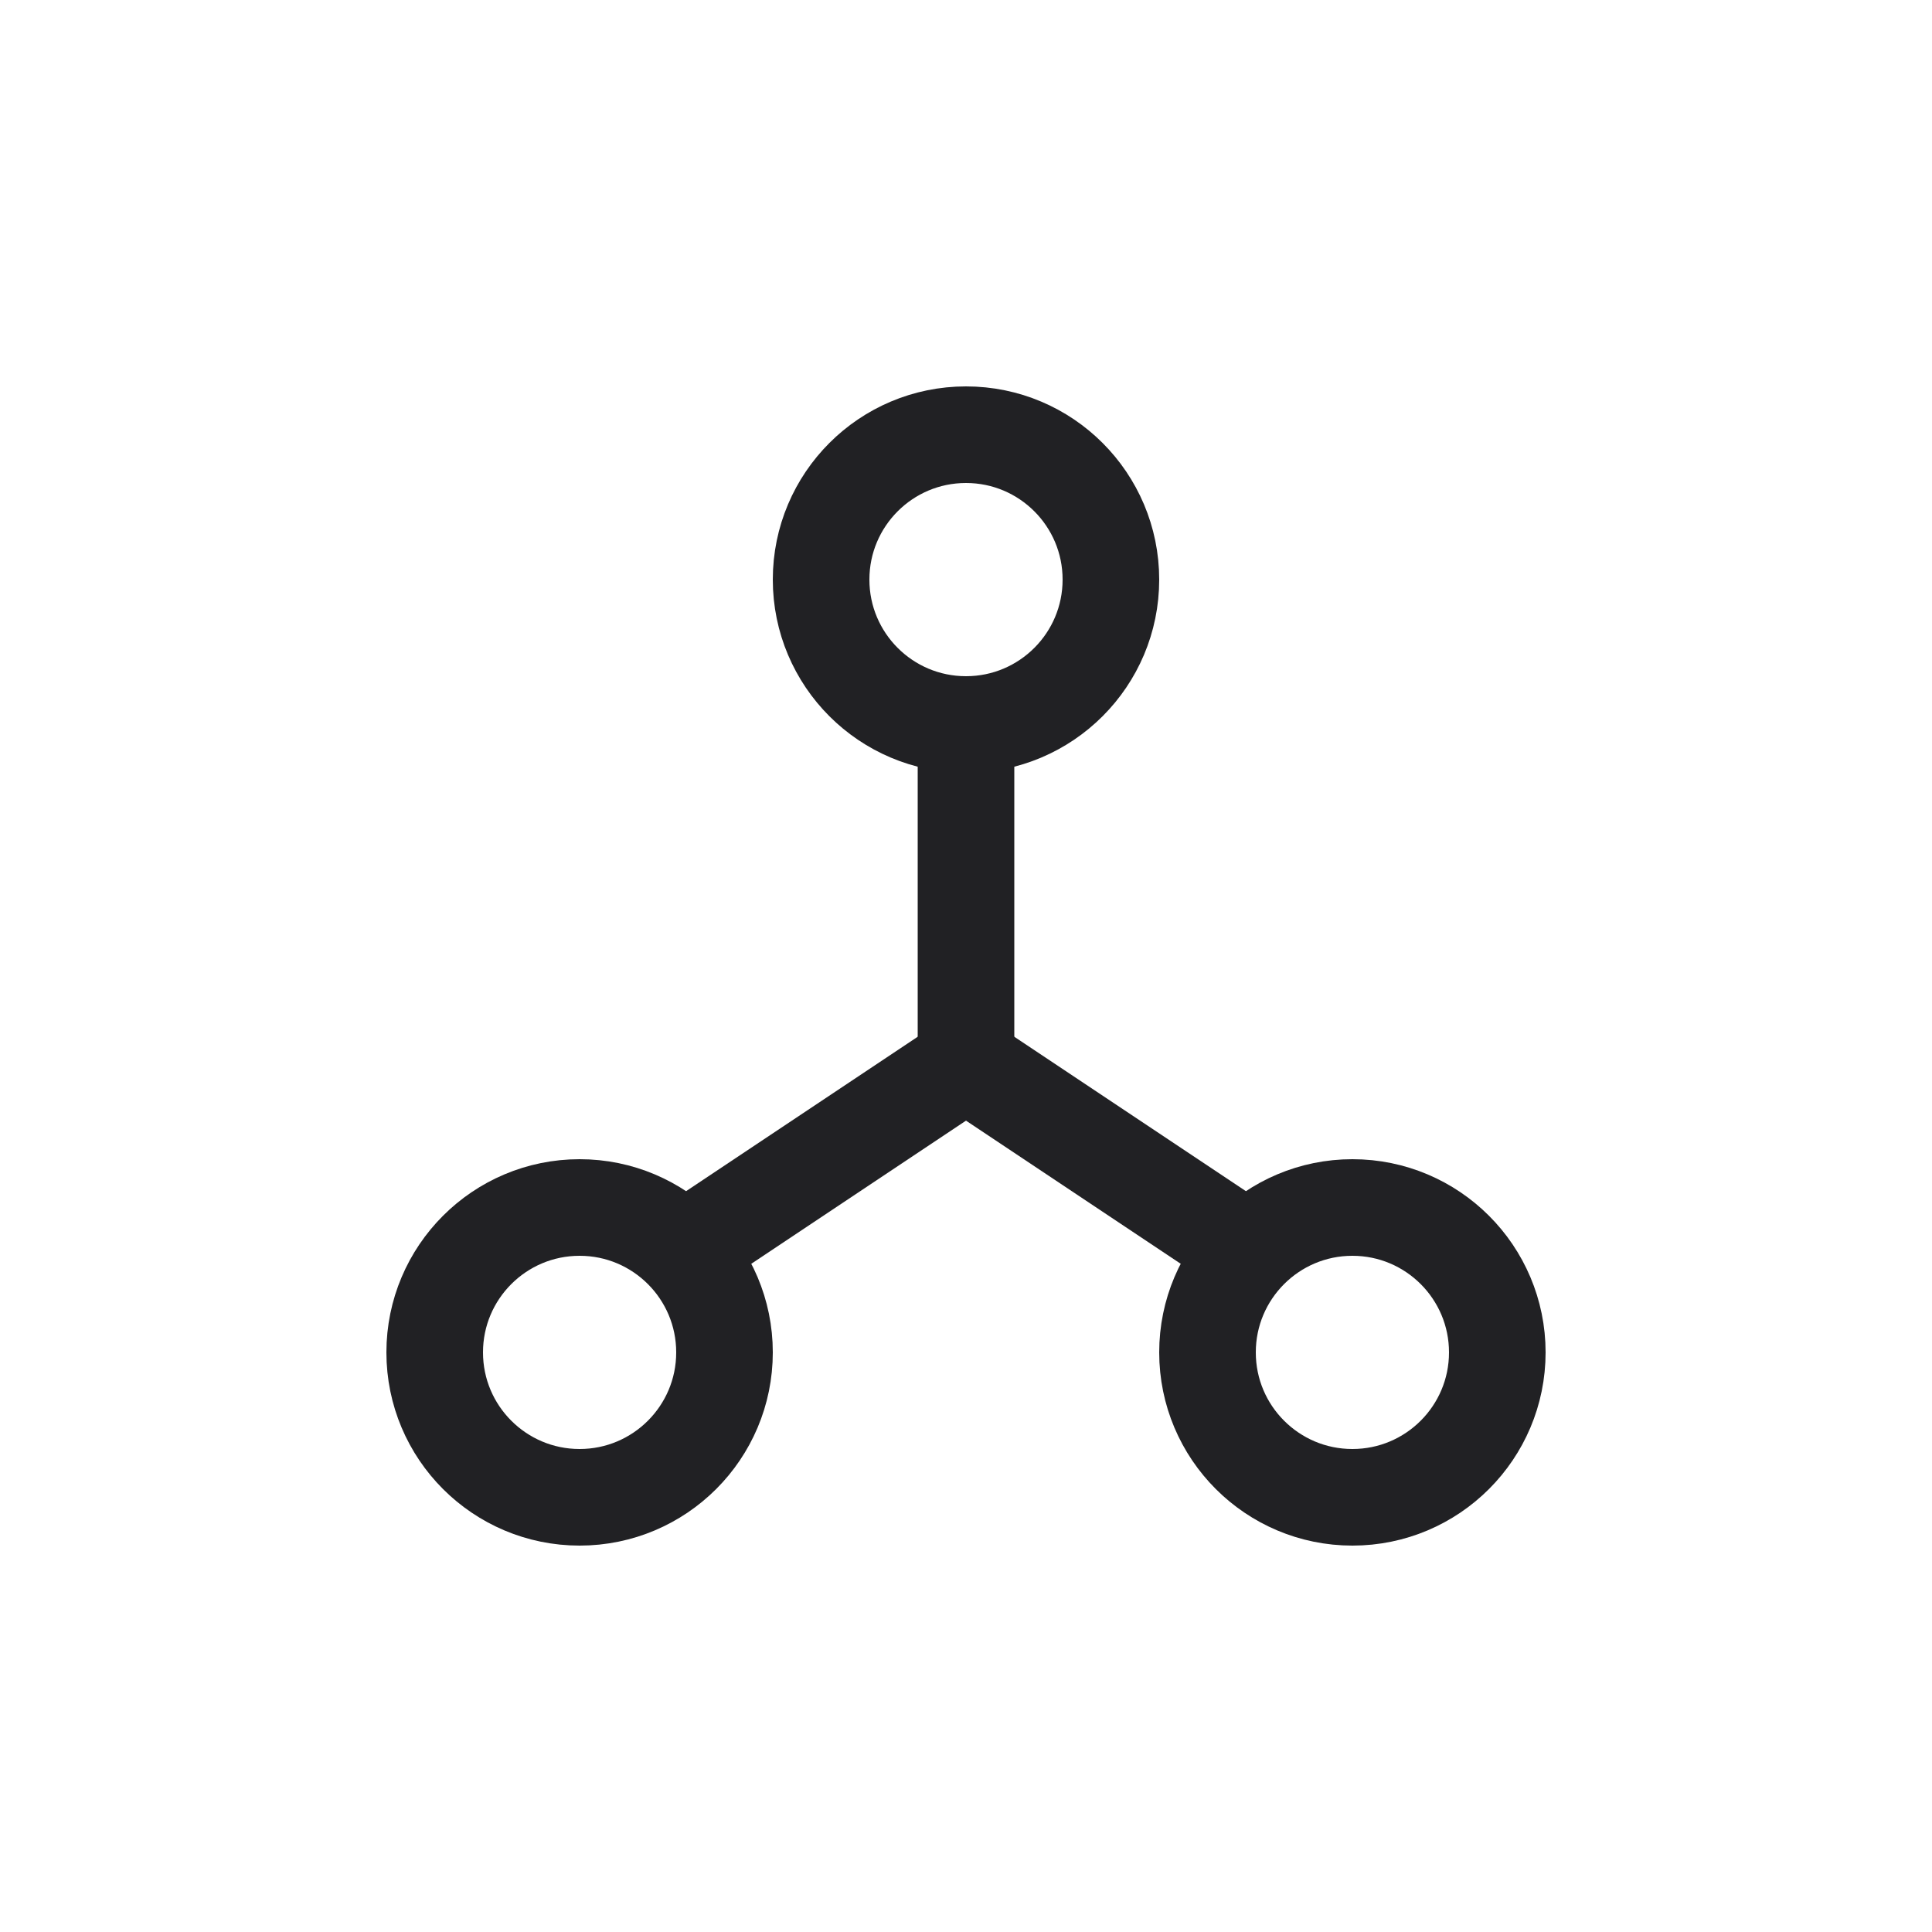 <?xml version="1.0" encoding="UTF-8"?>
<svg xmlns="http://www.w3.org/2000/svg" width="20" height="20" viewBox="0 0 20 20" fill="none">
  <path d="M10 11V7" stroke="#212124"></path>
  <path d="M10 11L7 13" stroke="#212124"></path>
  <path d="M10 11L13 13" stroke="#212124"></path>
  <circle cx="10" cy="6" r="1.5" stroke="#212124"></circle>
  <circle cx="14" cy="14" r="1.5" stroke="#212124"></circle>
  <circle cx="6" cy="14" r="1.5" stroke="#212124"></circle>
</svg>
